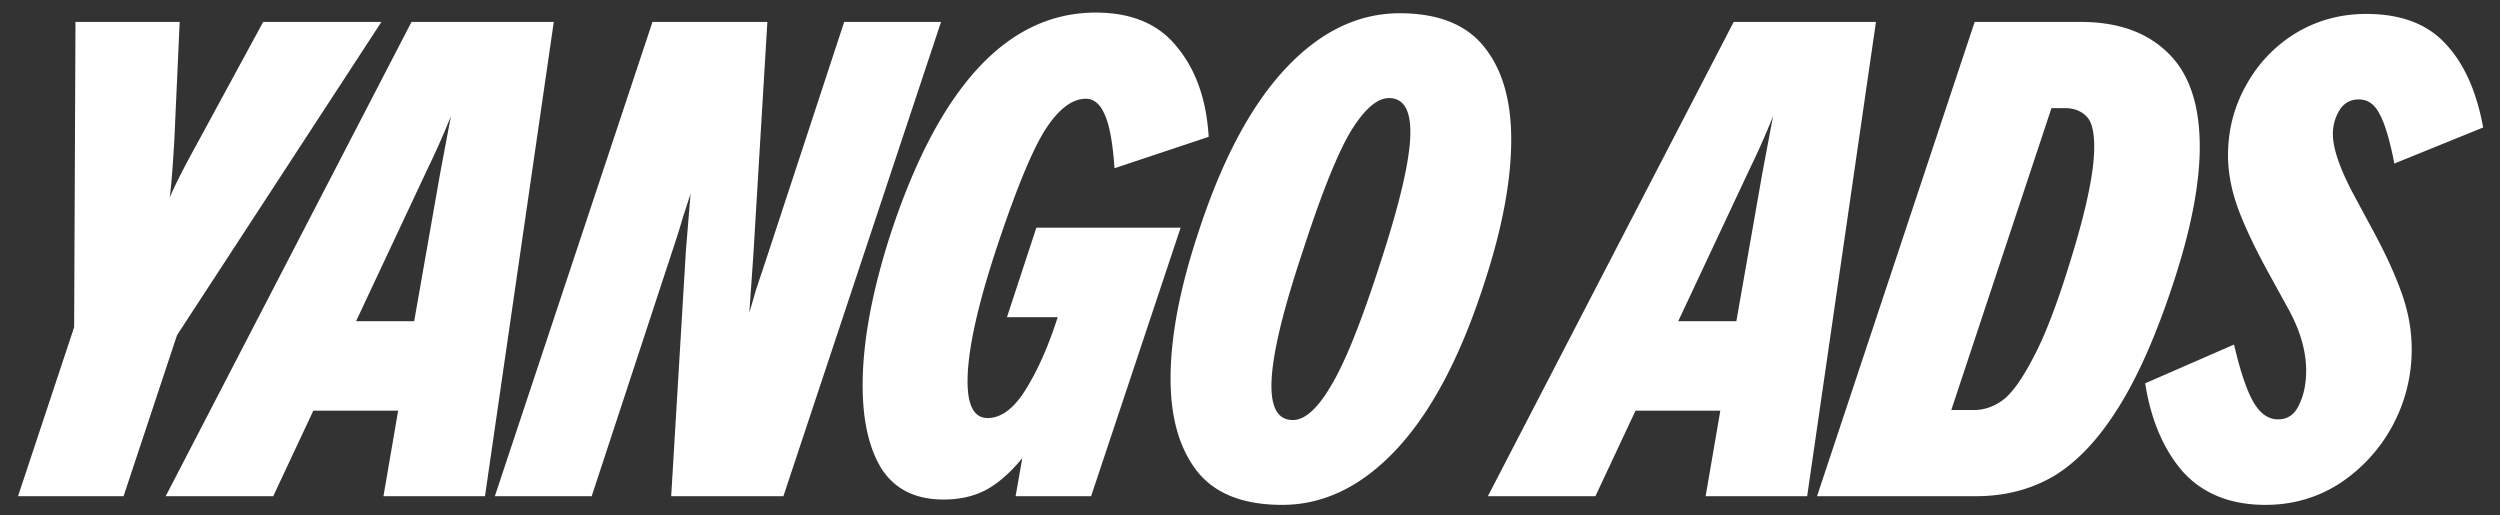 <svg width="131" height="27" fill="none" xmlns="http://www.w3.org/2000/svg"><rect width="100%" height="100%" fill="#333333" stroke="none"/><path d="M9.135 7.345c-.093 1.563-.175 2.567-.245 3.01.28-.653.735-1.552 1.365-2.695l3.535-6.51h6.195L9.275 17.565 6.475 26H.945l2.94-8.855.07-15.995h5.46l-.28 6.195zM29.018 1.15 25.413 26h-5.32l.77-4.48h-4.445l-2.1 4.48H8.683l12.88-24.85h7.455zm-5.39 4.935a41.318 41.318 0 0 1-1.225 2.765l-3.745 7.98h3.045l1.365-7.77.56-2.975zm15.637 10.29c.094-.303.21-.7.35-1.19l.56-1.68 4.06-12.355h5.075L41.05 26h-5.88l.77-12.845.245-3.01c-.093.303-.221.7-.385 1.19-.14.49-.315 1.05-.525 1.68L31.005 26H25.93l8.26-24.85h6.02l-.735 12.215-.21 3.01zm15.04-4.445h7.56L57.174 26h-3.956l.35-1.995c-.63.77-1.272 1.33-1.925 1.68-.63.327-1.365.49-2.205.49-1.447 0-2.52-.525-3.22-1.575-.677-1.073-1.015-2.543-1.015-4.41 0-2.24.478-4.853 1.435-7.84C49.182 4.557 52.776.66 57.42.66c1.89 0 3.314.607 4.27 1.82.98 1.19 1.529 2.753 1.645 4.69L58.4 8.815c-.093-1.353-.268-2.298-.525-2.835-.233-.537-.56-.805-.98-.805-.746 0-1.481.583-2.205 1.75-.7 1.167-1.551 3.278-2.555 6.335-.956 2.94-1.435 5.18-1.435 6.72 0 1.283.35 1.925 1.05 1.925.7 0 1.353-.478 1.96-1.435.607-.957 1.143-2.135 1.61-3.535l.105-.315h-2.66l1.54-4.69zm12.878 14.525c-2.03 0-3.512-.583-4.445-1.75-.934-1.19-1.4-2.812-1.4-4.865 0-2.147.466-4.643 1.4-7.49 1.236-3.85 2.765-6.755 4.585-8.715 1.82-1.96 3.826-2.94 6.02-2.94 2.03 0 3.511.595 4.445 1.785.933 1.167 1.4 2.777 1.4 4.83 0 2.147-.467 4.643-1.4 7.49-1.237 3.85-2.765 6.755-4.585 8.715-1.82 1.96-3.827 2.94-6.02 2.94zm.56-4.445c.63 0 1.295-.595 1.995-1.785.723-1.19 1.575-3.302 2.555-6.335 1.073-3.267 1.61-5.588 1.61-6.965 0-1.19-.374-1.785-1.12-1.785-.63 0-1.307.595-2.03 1.785-.7 1.19-1.54 3.302-2.52 6.335-1.074 3.22-1.61 5.542-1.61 6.965 0 1.19.373 1.785 1.12 1.785zM98.3 1.15 94.695 26h-5.32l.77-4.48h-4.444L83.6 26h-5.635l12.88-24.85H98.3zm-5.39 4.935a41.318 41.318 0 0 1-1.225 2.765l-3.746 7.98h3.046l1.364-7.77.56-2.975zm10.562-4.935h5.565c1.936 0 3.453.537 4.55 1.61 1.12 1.073 1.68 2.718 1.68 4.935 0 1.89-.432 4.177-1.295 6.86-.91 2.823-1.89 5.075-2.94 6.755-1.027 1.657-2.147 2.858-3.36 3.605-1.214.723-2.59 1.085-4.13 1.085h-8.33l8.26-24.85zm-.035 20.335c.513 0 1.003-.163 1.47-.49.49-.35 1.026-1.085 1.61-2.205.606-1.12 1.248-2.777 1.925-4.97.863-2.753 1.295-4.795 1.295-6.125 0-.817-.14-1.353-.42-1.61-.28-.28-.654-.42-1.12-.42h-.7l-5.25 15.82h1.19zm15.271 4.97c-1.82 0-3.255-.572-4.305-1.715-1.026-1.167-1.691-2.718-1.995-4.655l4.655-2.03c.327 1.4.665 2.403 1.015 3.01.35.607.782.91 1.295.91.49 0 .852-.245 1.085-.735.257-.513.385-1.12.385-1.82 0-1.027-.315-2.112-.945-3.255l-.945-1.715c-.723-1.307-1.271-2.45-1.645-3.43-.373-1.003-.56-1.96-.56-2.87 0-1.33.315-2.555.945-3.675a7.284 7.284 0 0 1 2.59-2.73c1.12-.677 2.357-1.015 3.71-1.015 1.797 0 3.174.513 4.13 1.54.98 1.027 1.645 2.497 1.995 4.41l-4.655 1.89c-.233-1.213-.49-2.077-.77-2.59-.256-.513-.618-.77-1.085-.77-.443 0-.781.187-1.015.56-.233.373-.35.793-.35 1.26 0 .77.385 1.867 1.155 3.29l.98 1.82c.63 1.167 1.12 2.24 1.47 3.22.35.98.525 1.96.525 2.94a8.378 8.378 0 0 1-1.015 4.025 8.348 8.348 0 0 1-2.765 3.01c-1.166.747-2.461 1.12-3.885 1.12z" fill="#fff"/></svg>